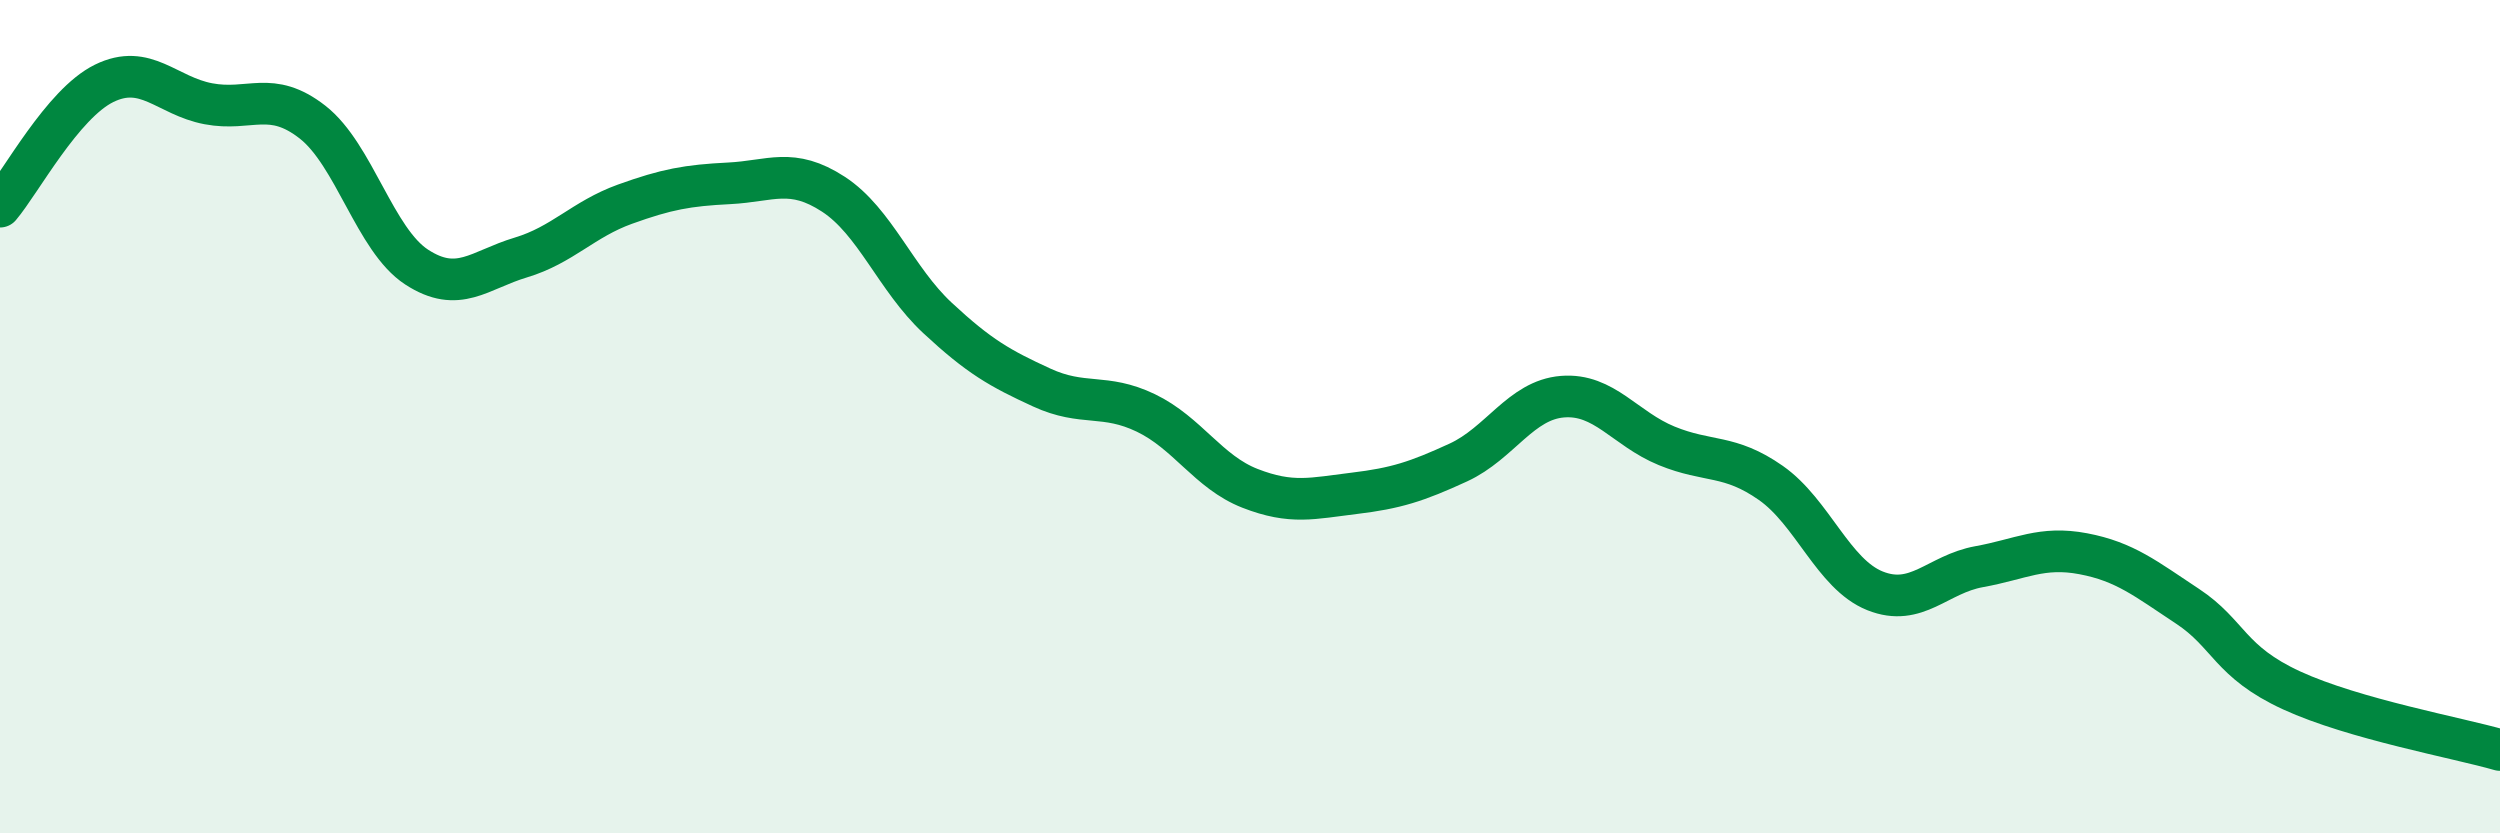
    <svg width="60" height="20" viewBox="0 0 60 20" xmlns="http://www.w3.org/2000/svg">
      <path
        d="M 0,4.96 C 0.5,4.37 1.5,2.49 2.5,2 C 3.5,1.51 4,2.3 5,2.49 C 6,2.68 6.5,2.15 7.5,2.93 C 8.5,3.71 9,5.76 10,6.41 C 11,7.06 11.5,6.48 12.5,6.18 C 13.5,5.88 14,5.26 15,4.9 C 16,4.54 16.5,4.45 17.5,4.4 C 18.5,4.35 19,4.01 20,4.66 C 21,5.31 21.5,6.7 22.5,7.63 C 23.5,8.56 24,8.84 25,9.3 C 26,9.76 26.5,9.43 27.5,9.91 C 28.5,10.39 29,11.33 30,11.72 C 31,12.11 31.5,11.96 32.5,11.84 C 33.5,11.72 34,11.56 35,11.1 C 36,10.64 36.5,9.6 37.5,9.52 C 38.5,9.44 39,10.29 40,10.7 C 41,11.11 41.5,10.89 42.5,11.59 C 43.5,12.29 44,13.78 45,14.18 C 46,14.58 46.5,13.78 47.5,13.6 C 48.5,13.42 49,13.1 50,13.29 C 51,13.48 51.5,13.89 52.5,14.55 C 53.5,15.21 53.5,15.88 55,16.57 C 56.5,17.26 59,17.71 60,18L60 20L0 20Z"
        fill="#008740"
        opacity="0.1"
        stroke-linecap="round"
        stroke-linejoin="round"
      />
      <path
        d="M 0,4.96 C 0.5,4.37 1.5,2.49 2.5,2 C 3.5,1.51 4,2.3 5,2.49 C 6,2.68 6.5,2.15 7.5,2.93 C 8.5,3.71 9,5.76 10,6.41 C 11,7.06 11.5,6.48 12.5,6.18 C 13.5,5.88 14,5.26 15,4.9 C 16,4.54 16.5,4.45 17.5,4.4 C 18.5,4.35 19,4.01 20,4.66 C 21,5.31 21.5,6.7 22.5,7.63 C 23.5,8.56 24,8.84 25,9.3 C 26,9.76 26.5,9.43 27.5,9.91 C 28.5,10.39 29,11.33 30,11.72 C 31,12.11 31.5,11.96 32.5,11.84 C 33.5,11.72 34,11.56 35,11.1 C 36,10.64 36.5,9.6 37.5,9.52 C 38.5,9.44 39,10.29 40,10.7 C 41,11.11 41.5,10.89 42.5,11.59 C 43.5,12.29 44,13.78 45,14.18 C 46,14.58 46.5,13.78 47.5,13.6 C 48.5,13.42 49,13.1 50,13.29 C 51,13.48 51.5,13.89 52.5,14.55 C 53.5,15.21 53.5,15.88 55,16.57 C 56.5,17.26 59,17.71 60,18"
        stroke="#008740"
        stroke-width="1"
        fill="none"
        stroke-linecap="round"
        stroke-linejoin="round"
      />
    </svg>
  